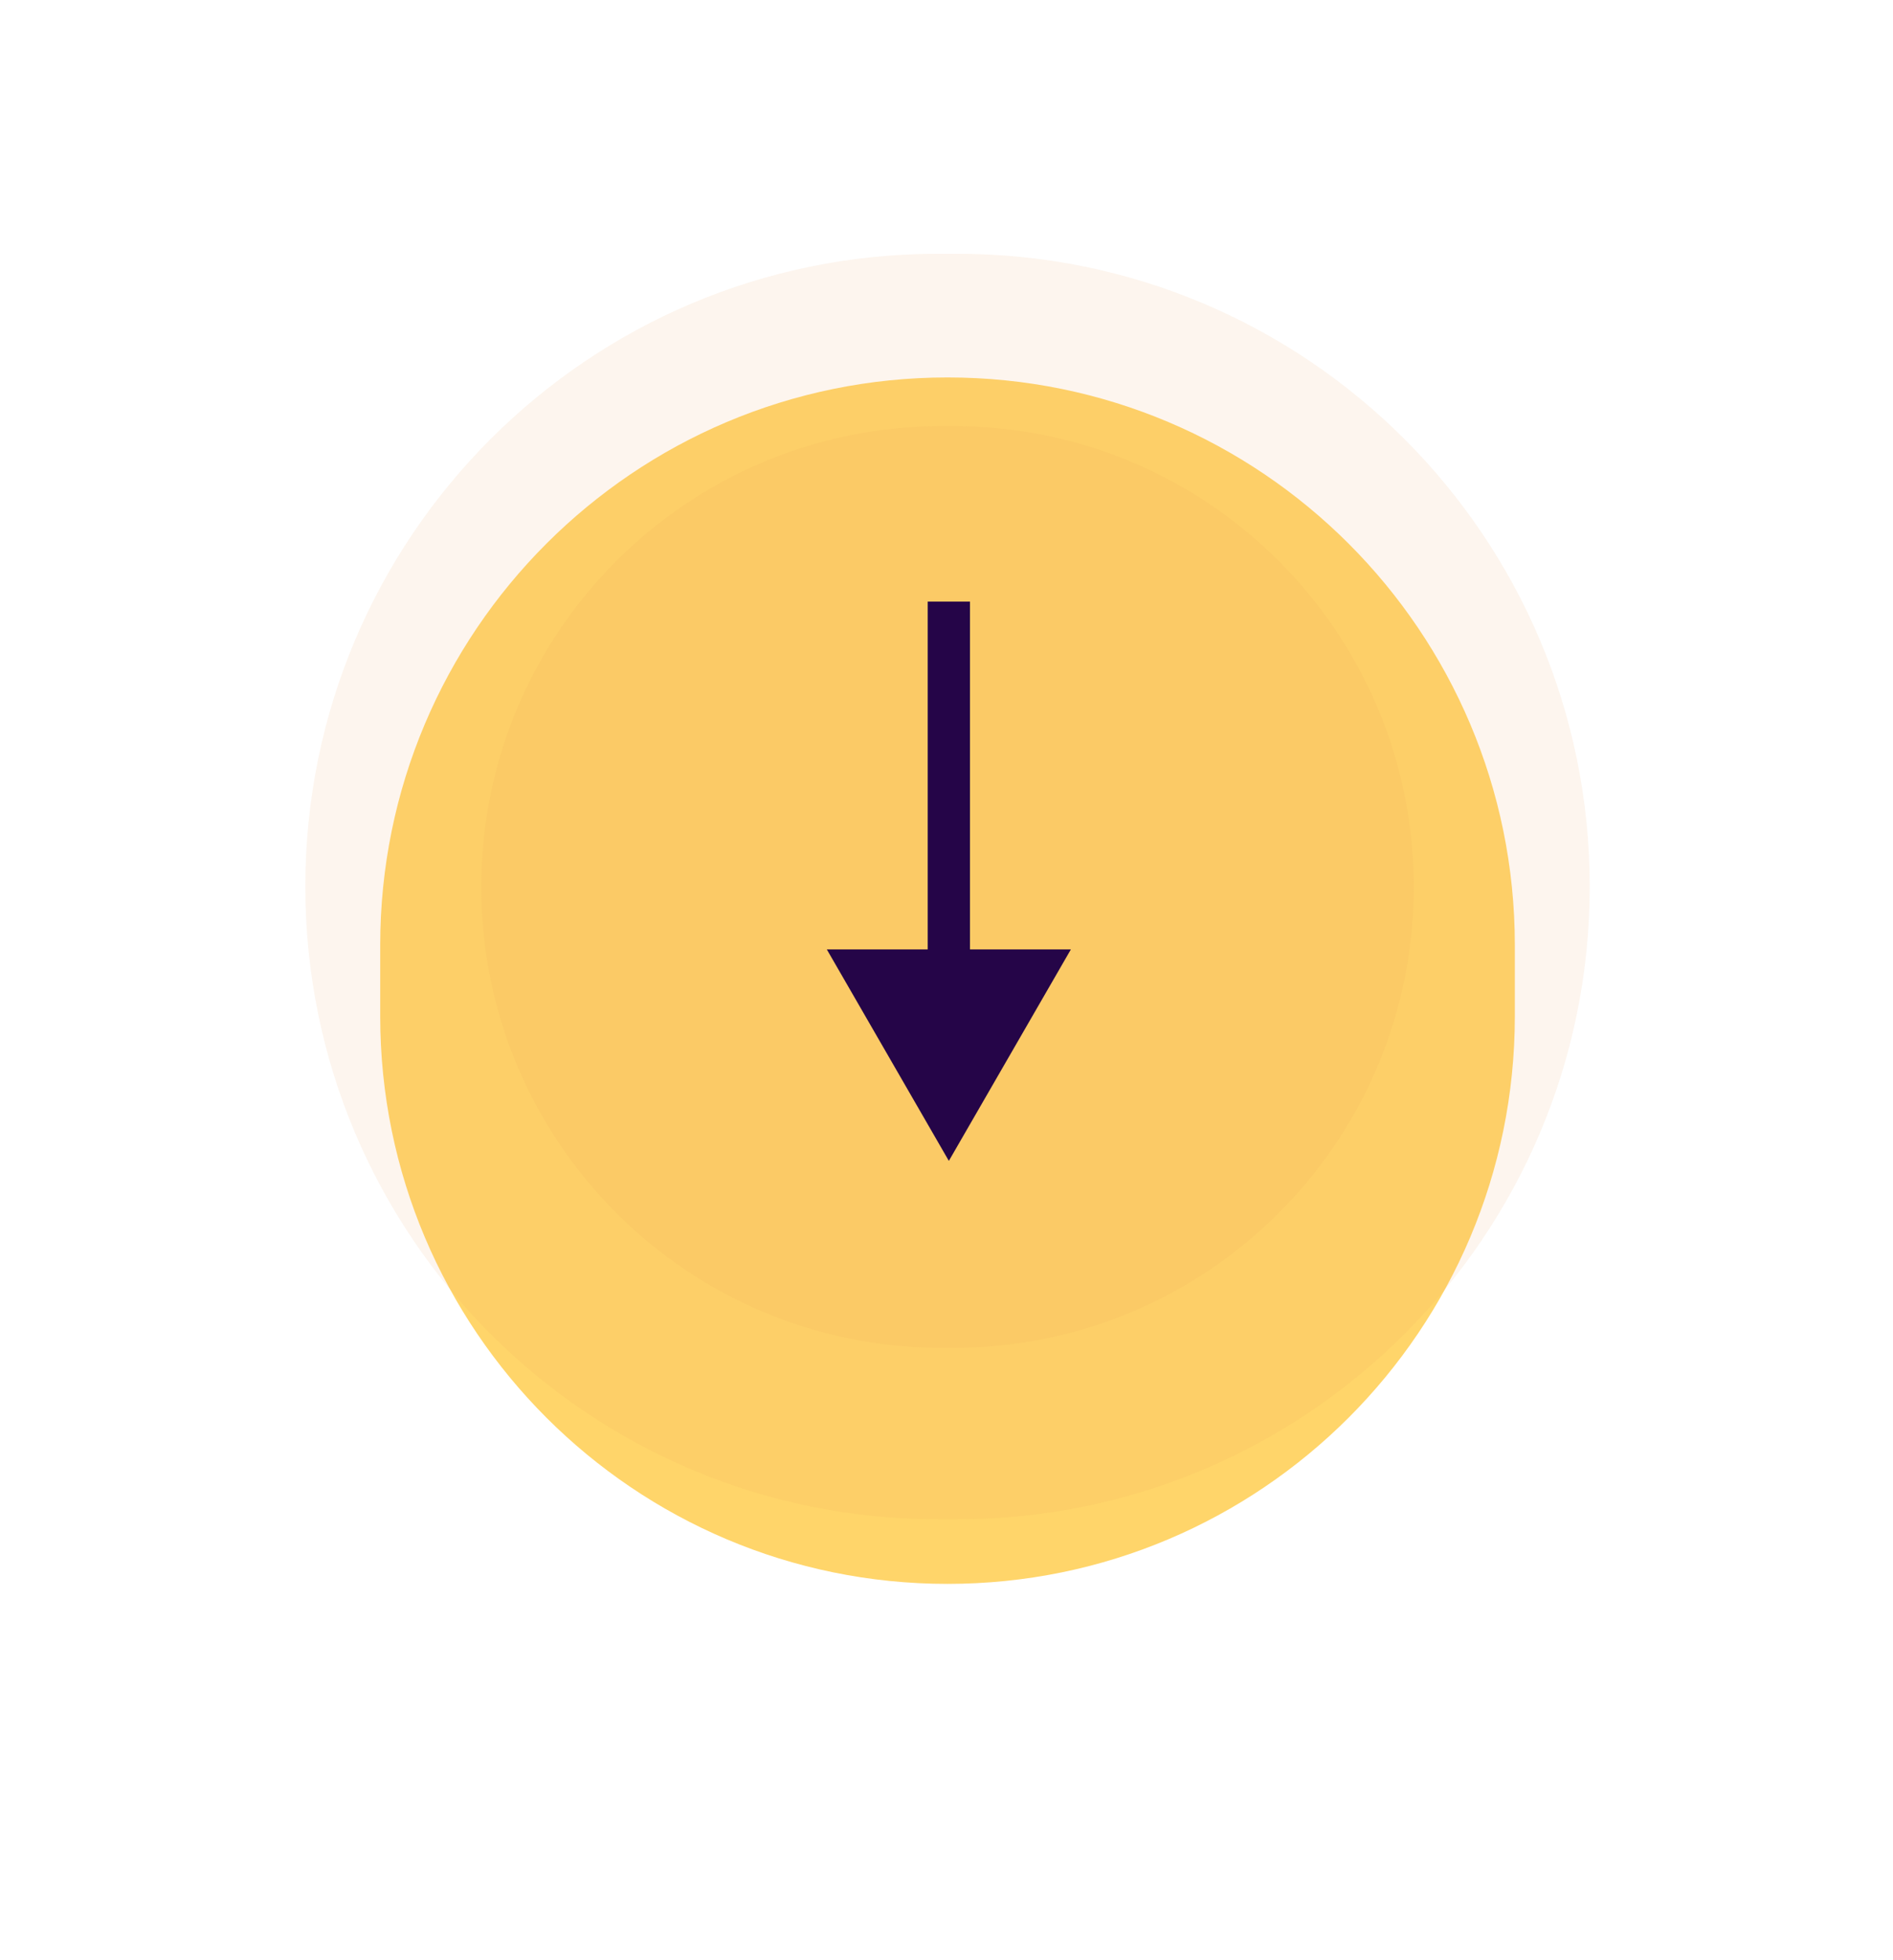 <?xml version="1.0" encoding="UTF-8"?> <svg xmlns="http://www.w3.org/2000/svg" width="403" height="417" viewBox="0 0 403 417" fill="none"> <g filter="url(#filter0_f_729_6670)"> <path d="M80.944 201.08C80.944 134.379 135.016 80.307 201.717 80.307V80.307C268.419 80.307 322.491 134.379 322.491 201.08V216.227C322.491 282.928 268.419 337 201.717 337V337C135.016 337 80.944 282.928 80.944 216.227V201.08Z" fill="#FFD56A"></path> </g> <g opacity="0.1" filter="url(#filter1_b_729_6670)"> <path d="M65 188.622C65 114.272 125.272 54 199.622 54H203.812C278.161 54 338.434 114.272 338.434 188.622V188.622C338.434 262.971 278.162 323.244 203.812 323.244H199.622C125.272 323.244 65 262.971 65 188.622V188.622Z" fill="#E8984F"></path> </g> <g opacity="0.1" filter="url(#filter2_b_729_6670)"> <path d="M102.468 188.724C102.468 134.571 146.368 90.671 200.521 90.671H202.913C257.066 90.671 300.966 134.571 300.966 188.724V188.724C300.966 242.877 257.066 286.777 202.913 286.777H200.521C146.368 286.777 102.468 242.877 102.468 188.724V188.724Z" fill="#E8984F"></path> </g> <path d="M202 247L227.981 202H176.019L202 247ZM197.5 128V206.5H206.5V128H197.5Z" fill="#250548"></path> <defs> <filter id="filter0_f_729_6670" x="0.944" y="0.307" width="401.546" height="416.693" filterUnits="userSpaceOnUse" color-interpolation-filters="sRGB"> <feFlood flood-opacity="0" result="BackgroundImageFix"></feFlood> <feBlend mode="normal" in="SourceGraphic" in2="BackgroundImageFix" result="shape"></feBlend> <feGaussianBlur stdDeviation="40" result="effect1_foregroundBlur_729_6670"></feGaussianBlur> </filter> <filter id="filter1_b_729_6670" x="-35" y="-46" width="473.434" height="469.244" filterUnits="userSpaceOnUse" color-interpolation-filters="sRGB"> <feFlood flood-opacity="0" result="BackgroundImageFix"></feFlood> <feGaussianBlur in="BackgroundImage" stdDeviation="50"></feGaussianBlur> <feComposite in2="SourceAlpha" operator="in" result="effect1_backgroundBlur_729_6670"></feComposite> <feBlend mode="normal" in="SourceGraphic" in2="effect1_backgroundBlur_729_6670" result="shape"></feBlend> </filter> <filter id="filter2_b_729_6670" x="2.468" y="-9.329" width="398.499" height="396.107" filterUnits="userSpaceOnUse" color-interpolation-filters="sRGB"> <feFlood flood-opacity="0" result="BackgroundImageFix"></feFlood> <feGaussianBlur in="BackgroundImage" stdDeviation="50"></feGaussianBlur> <feComposite in2="SourceAlpha" operator="in" result="effect1_backgroundBlur_729_6670"></feComposite> <feBlend mode="normal" in="SourceGraphic" in2="effect1_backgroundBlur_729_6670" result="shape"></feBlend> </filter> </defs> </svg> 